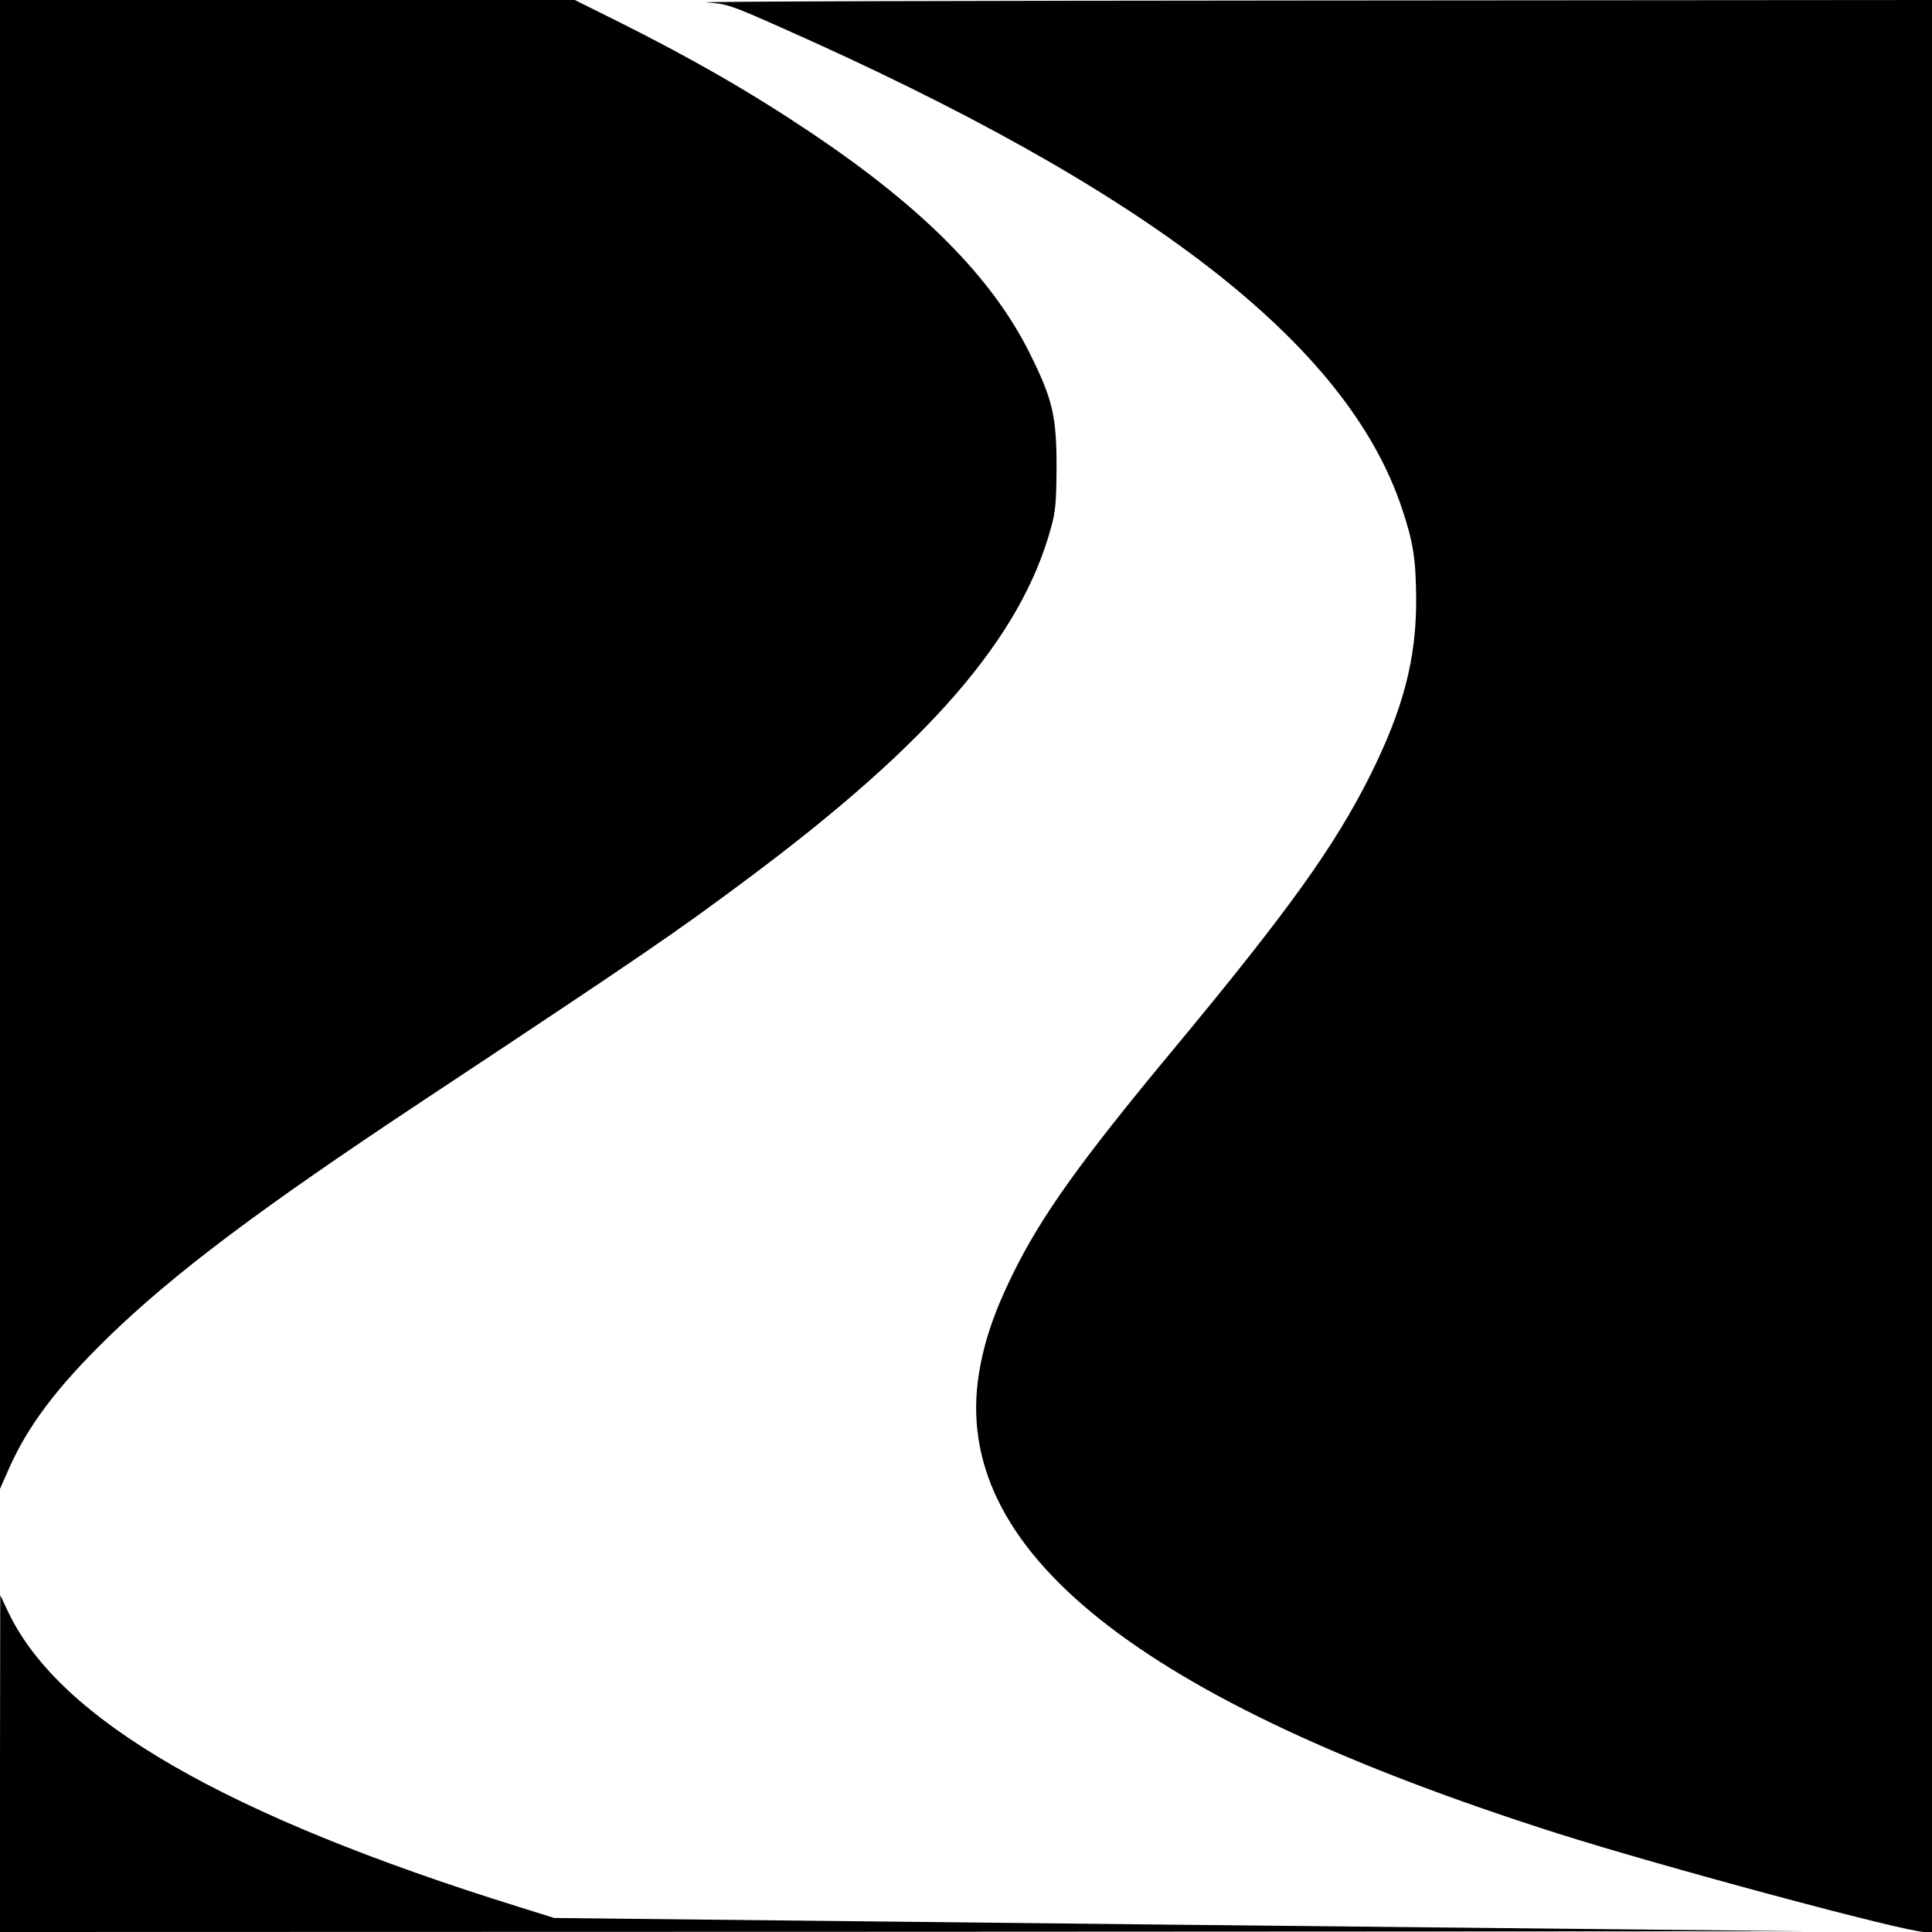 <?xml version="1.0" standalone="no"?>
<!DOCTYPE svg PUBLIC "-//W3C//DTD SVG 20010904//EN"
 "http://www.w3.org/TR/2001/REC-SVG-20010904/DTD/svg10.dtd">
<svg version="1.0" xmlns="http://www.w3.org/2000/svg"
 width="800pt" height="800pt" viewBox="0 0 800 800"
 preserveAspectRatio="xMidYMid meet">
<g transform="translate(0,800) scale(0.1,-0.1)"
fill="#000000" stroke="none">
<path d="M0 4918 l0 -3083 35 79 c78 179 199 340 411 547 274 266 626 531
1299 977 909 602 1054 701 1352 924 753 561 1132 1000 1255 1453 19 67 22 107
23 250 0 211 -16 281 -110 470 -155 313 -442 603 -900 911 -253 170 -491 307
-802 463 l-183 91 -1190 0 -1190 0 0 -3082z"/>
<path d="M2925 7990 c86 -6 100 -11 305 -102 1525 -675 2347 -1311 2574 -1990
48 -142 59 -213 60 -378 1 -248 -53 -455 -190 -730 -149 -297 -340 -563 -819
-1140 -380 -457 -543 -685 -661 -925 -77 -157 -118 -277 -140 -410 -120 -733
659 -1354 2396 -1907 428 -136 1439 -408 1519 -408 l31 0 0 4000 0 4000 -2582
-2 c-1421 -1 -2542 -4 -2493 -8z"/>
<path d="M0 698 l0 -698 3738 1 3737 2 -2590 27 -2590 28 -150 47 c-1210 377
-1899 774 -2111 1220 l-33 70 -1 -697z"/>
</g>
</svg>
